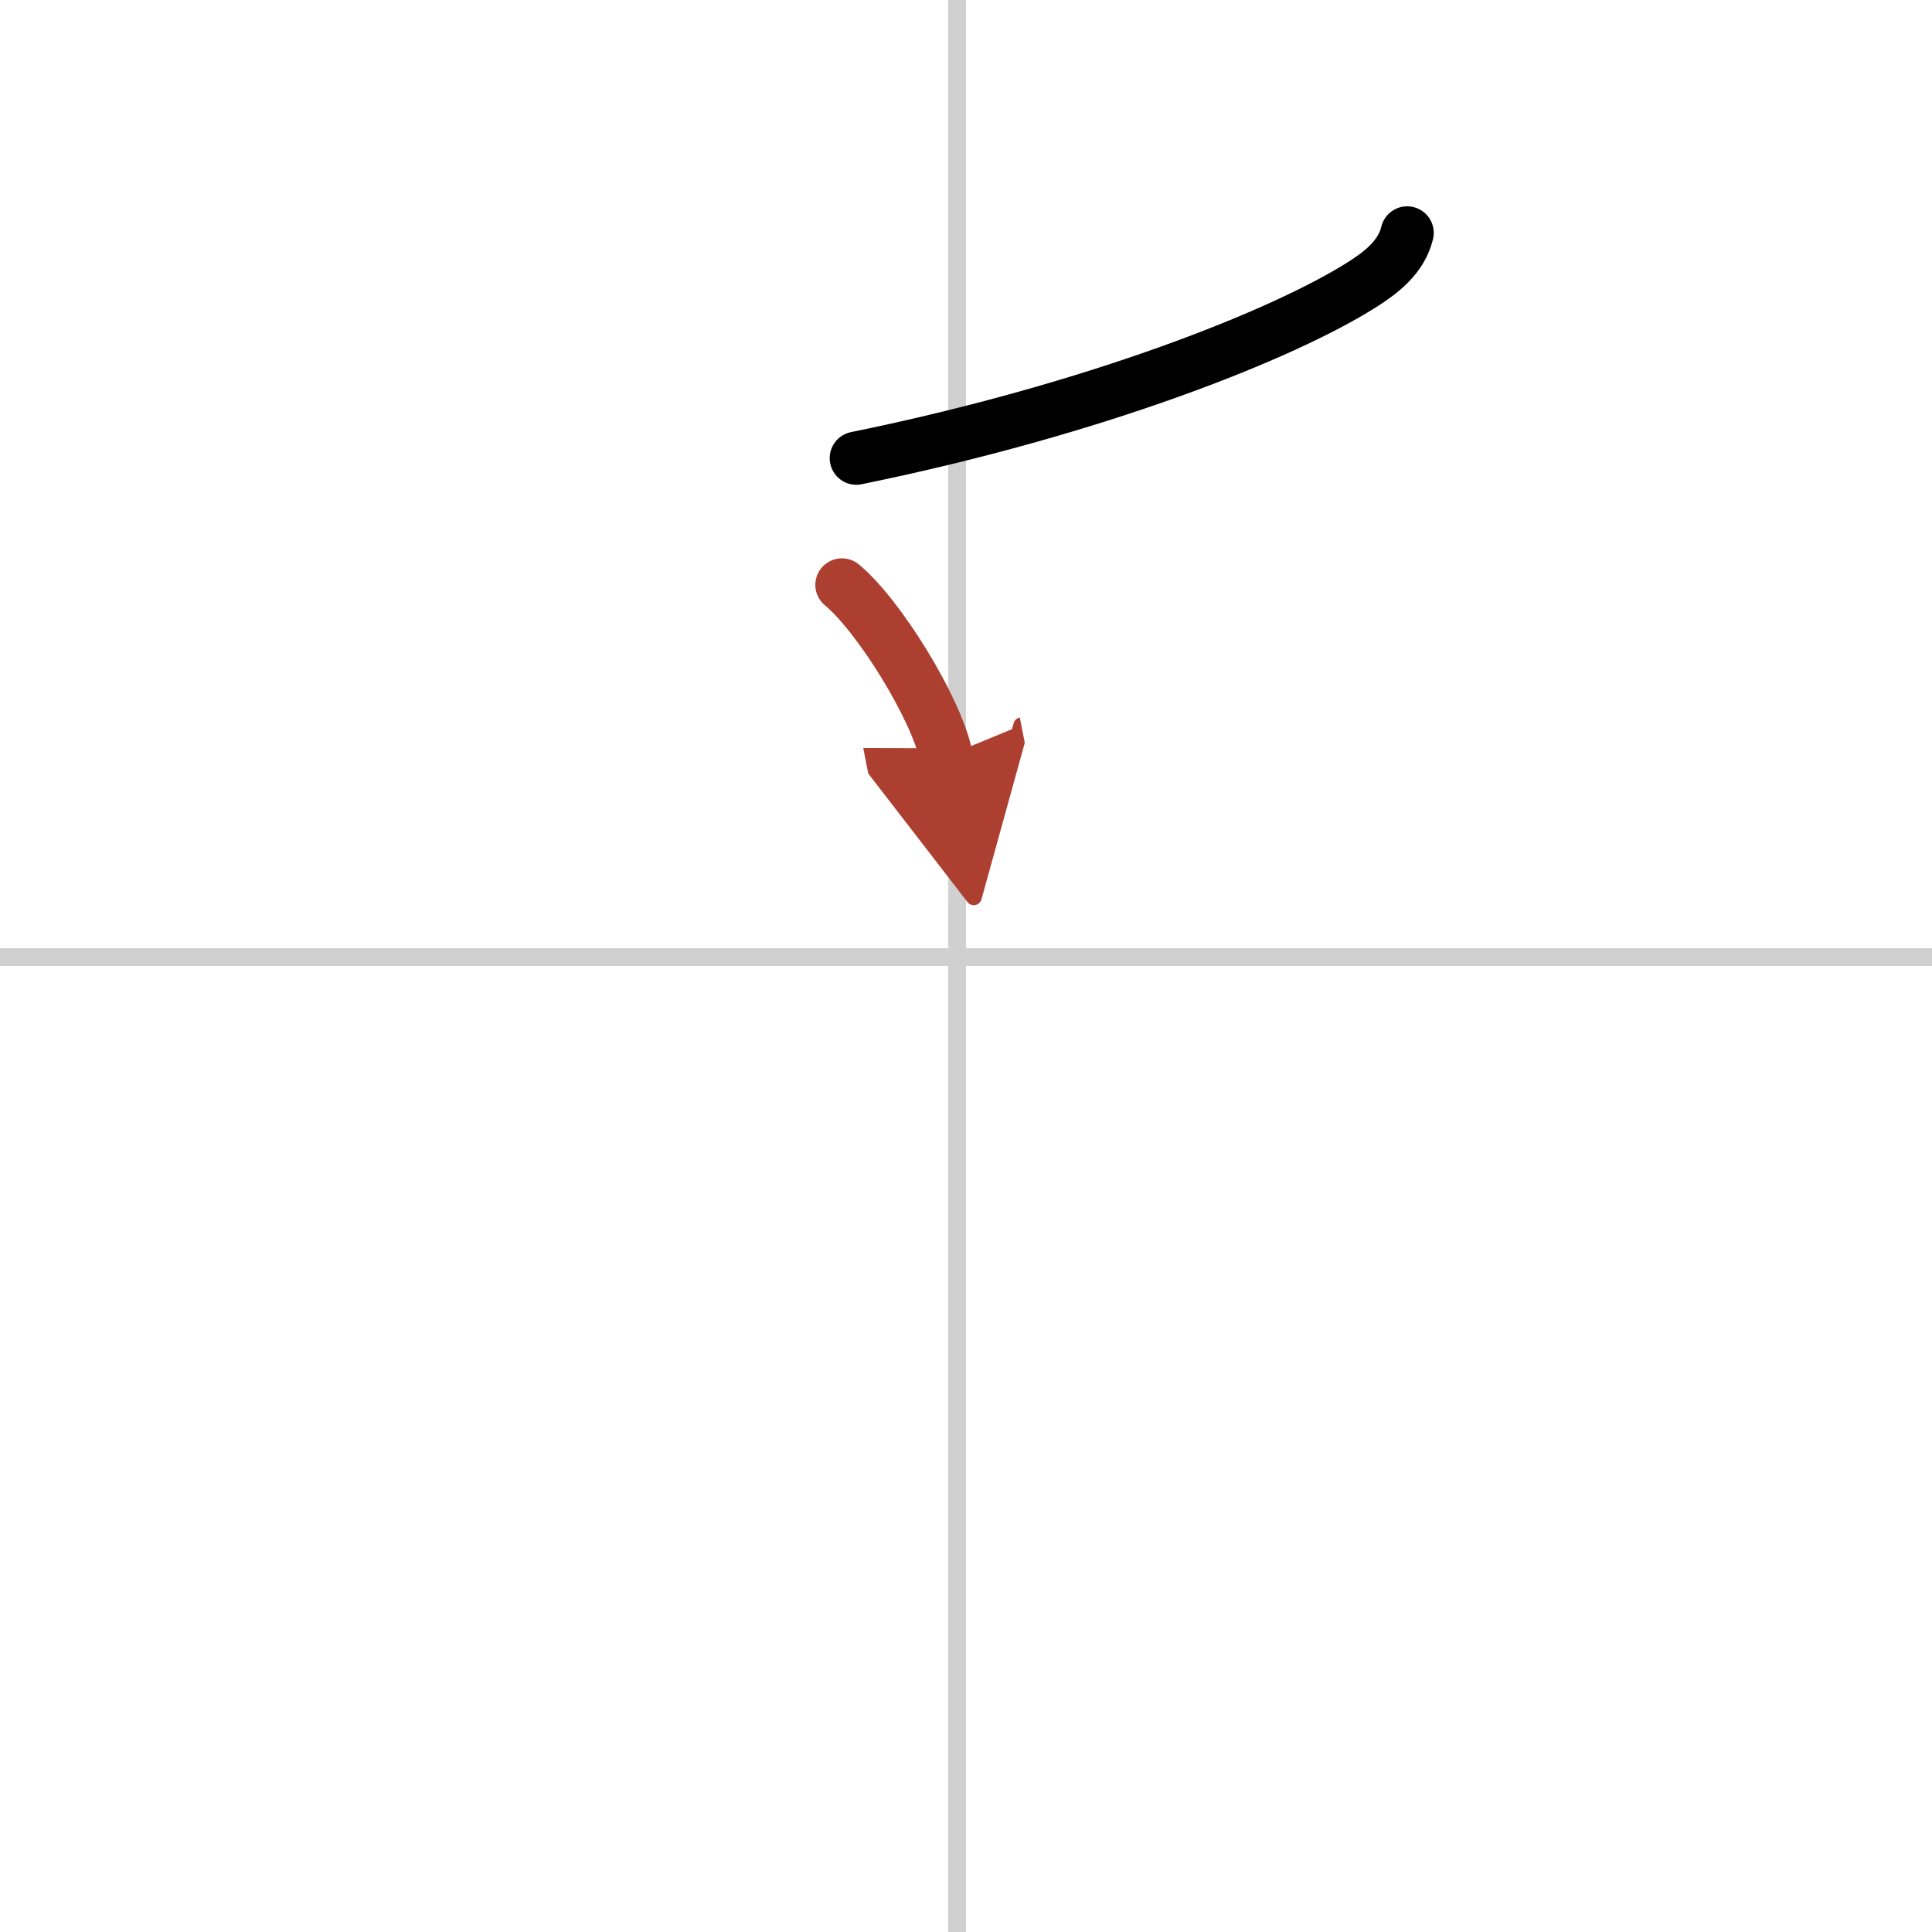 <svg width="400" height="400" viewBox="0 0 109 109" xmlns="http://www.w3.org/2000/svg"><defs><marker id="a" markerWidth="4" orient="auto" refX="1" refY="5" viewBox="0 0 10 10"><polyline points="0 0 10 5 0 10 1 5" fill="#ad3f31" stroke="#ad3f31"/></marker></defs><g fill="none" stroke="#000" stroke-linecap="round" stroke-linejoin="round" stroke-width="3"><rect width="100%" height="100%" fill="#fff" stroke="#fff"/><line x1="54" x2="54" y2="109" stroke="#d0d0d0" stroke-width="1"/><line x2="109" y1="54" y2="54" stroke="#d0d0d0" stroke-width="1"/><path d="m79.39 13.14c-0.33 1.37-1.47 2.24-2.58 2.94-4.4 2.78-14.93 7-28.5 9.77"/><path d="m47.5 33c2.08 1.71 5.36 7.02 5.88 9.67" marker-end="url(#a)" stroke="#ad3f31"/></g></svg>

